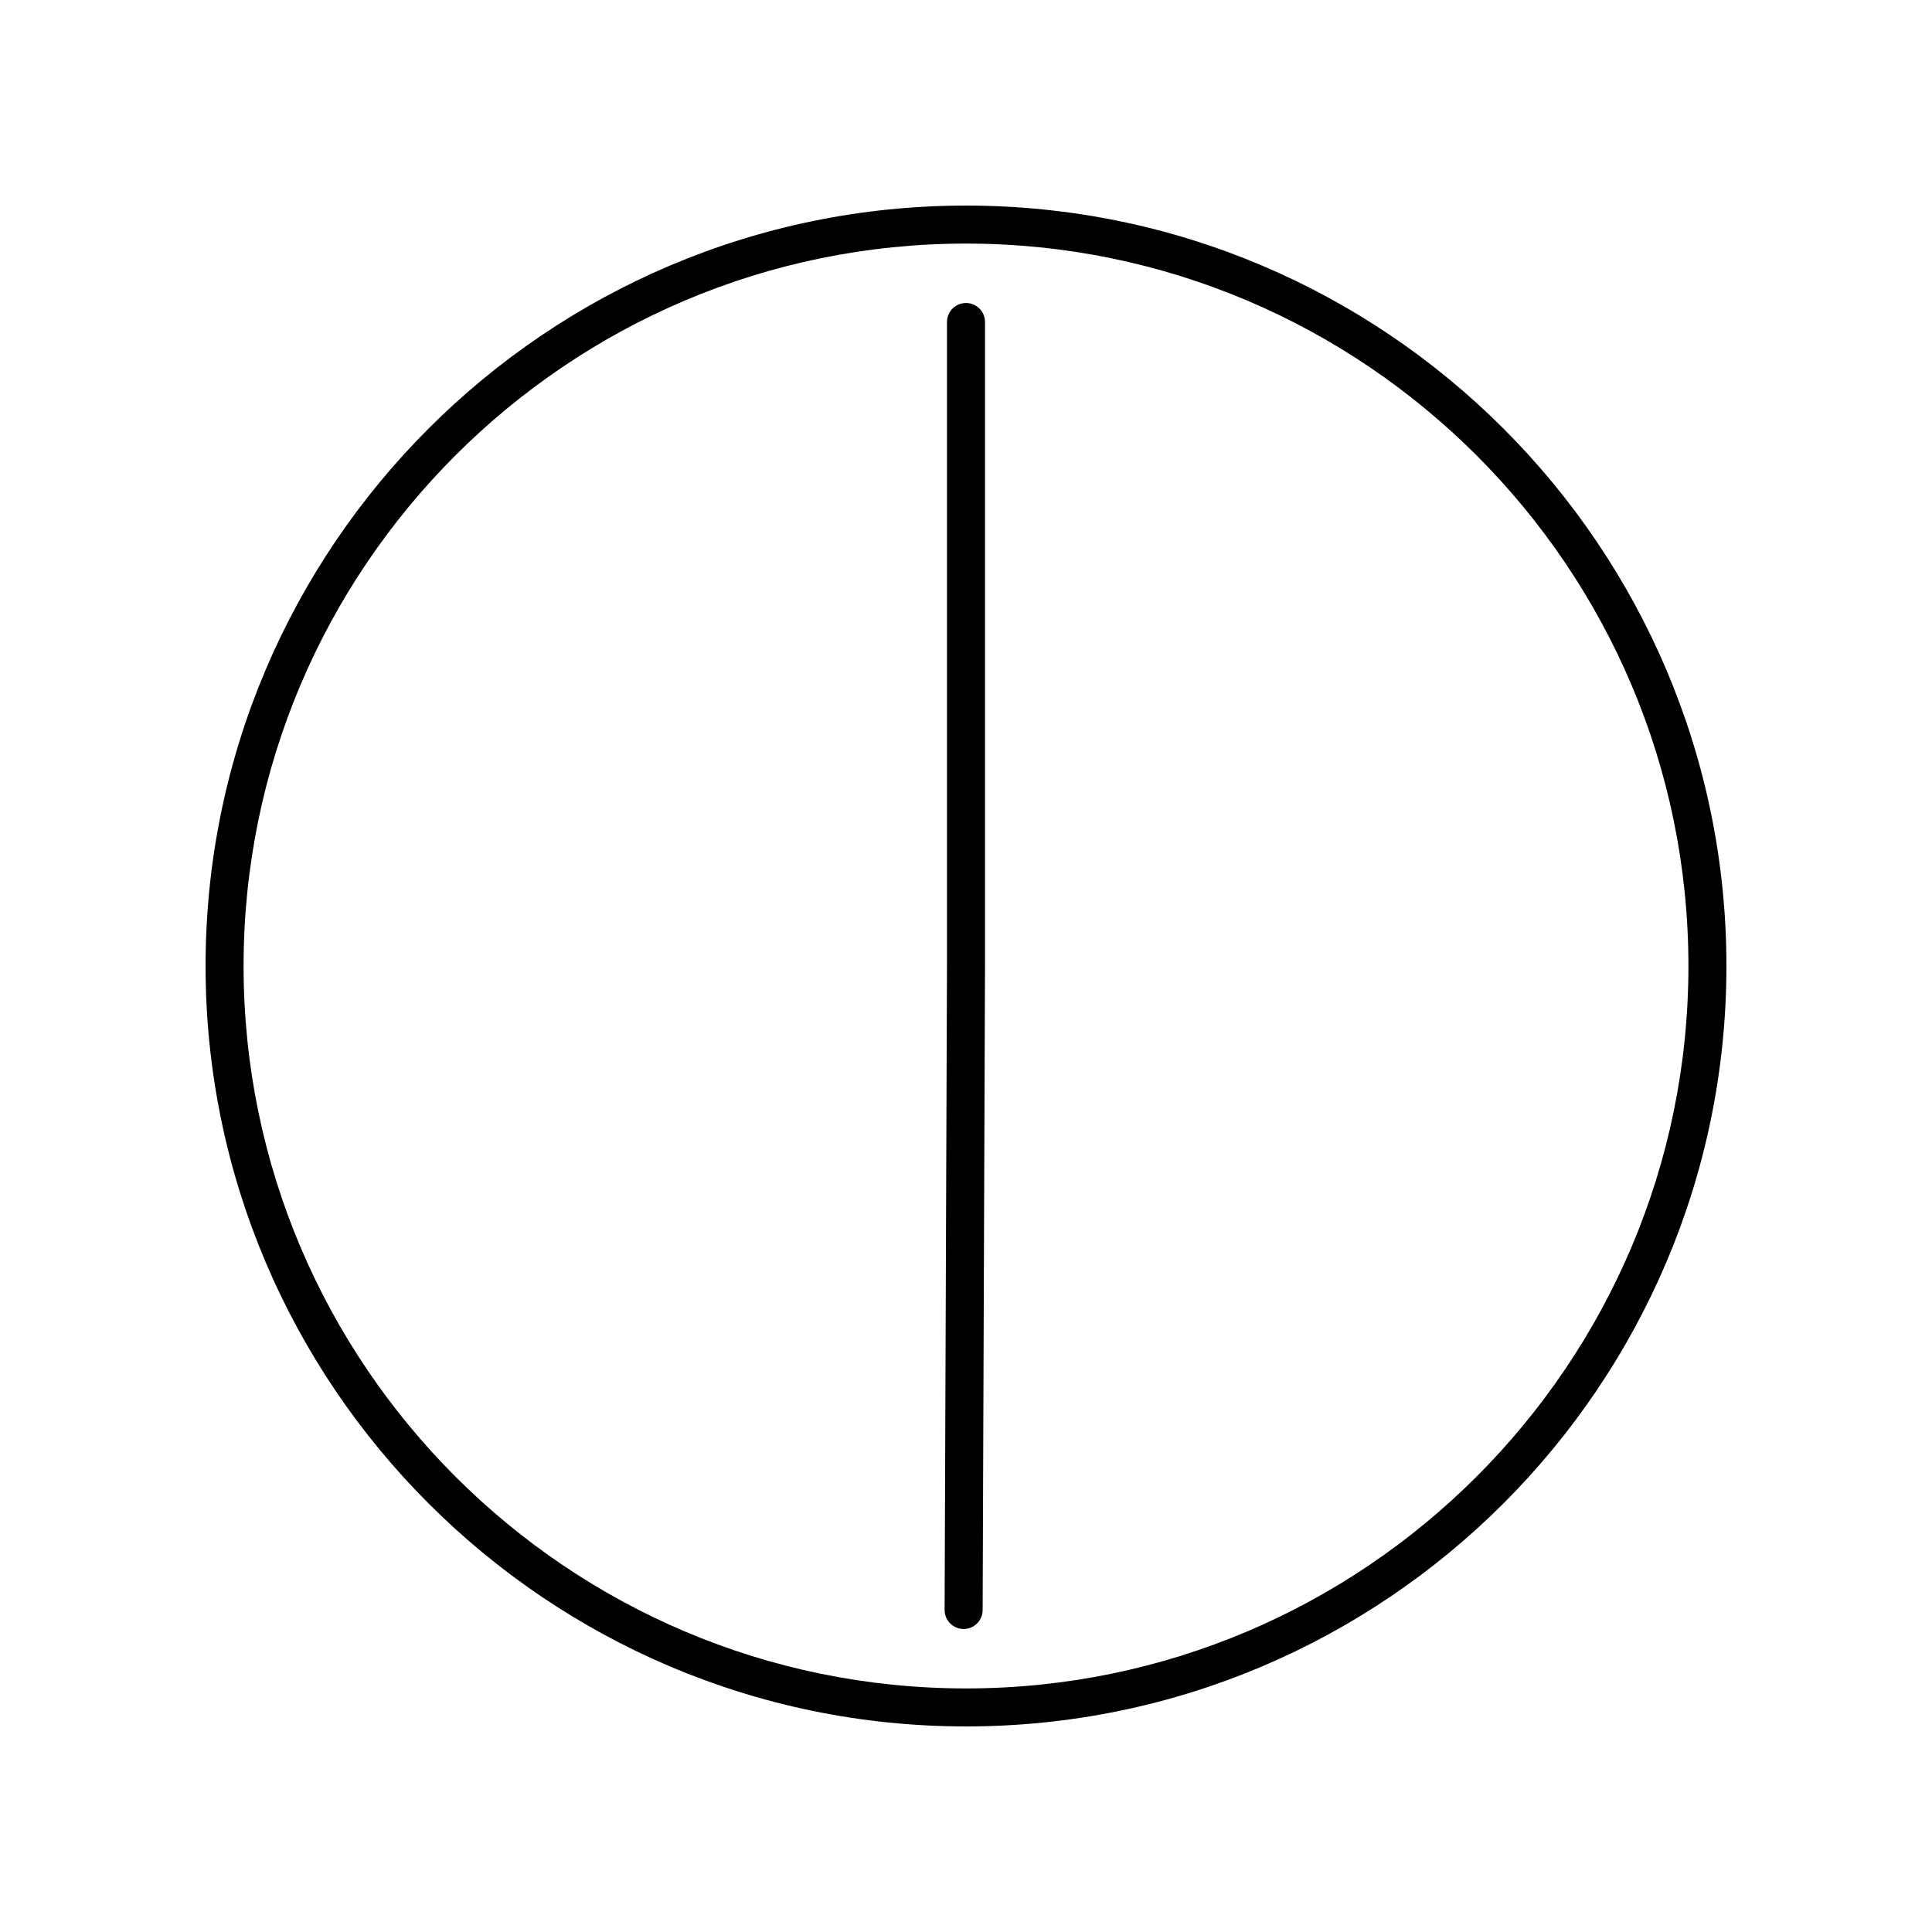 <?xml version="1.0" encoding="UTF-8"?>
<!-- The Best Svg Icon site in the world: iconSvg.co, Visit us! https://iconsvg.co -->
<svg fill="#000000" width="800px" height="800px" version="1.1" viewBox="144 144 512 512" xmlns="http://www.w3.org/2000/svg">
 <g>
  <path d="m400 198.48c-111.12 0-201.52 90.402-201.52 201.52s90.402 201.52 201.52 201.52 201.52-90.402 201.52-201.52-90.406-201.52-201.52-201.52zm0 392.97c-105.56 0-191.45-85.883-191.45-191.45 0-105.56 85.883-191.45 191.45-191.45 105.56 0 191.45 85.883 191.45 191.45-0.004 105.57-85.887 191.45-191.45 191.45z"/>
  <path d="m400 224.3c-2.781 0-5.039 2.258-5.039 5.039v170.64l-0.629 170.66c-0.012 2.785 2.238 5.047 5.019 5.059h0.02c2.777 0 5.027-2.242 5.039-5.019l0.625-170.68v-170.67c0-2.781-2.254-5.035-5.035-5.035z"/>
 </g>
</svg>